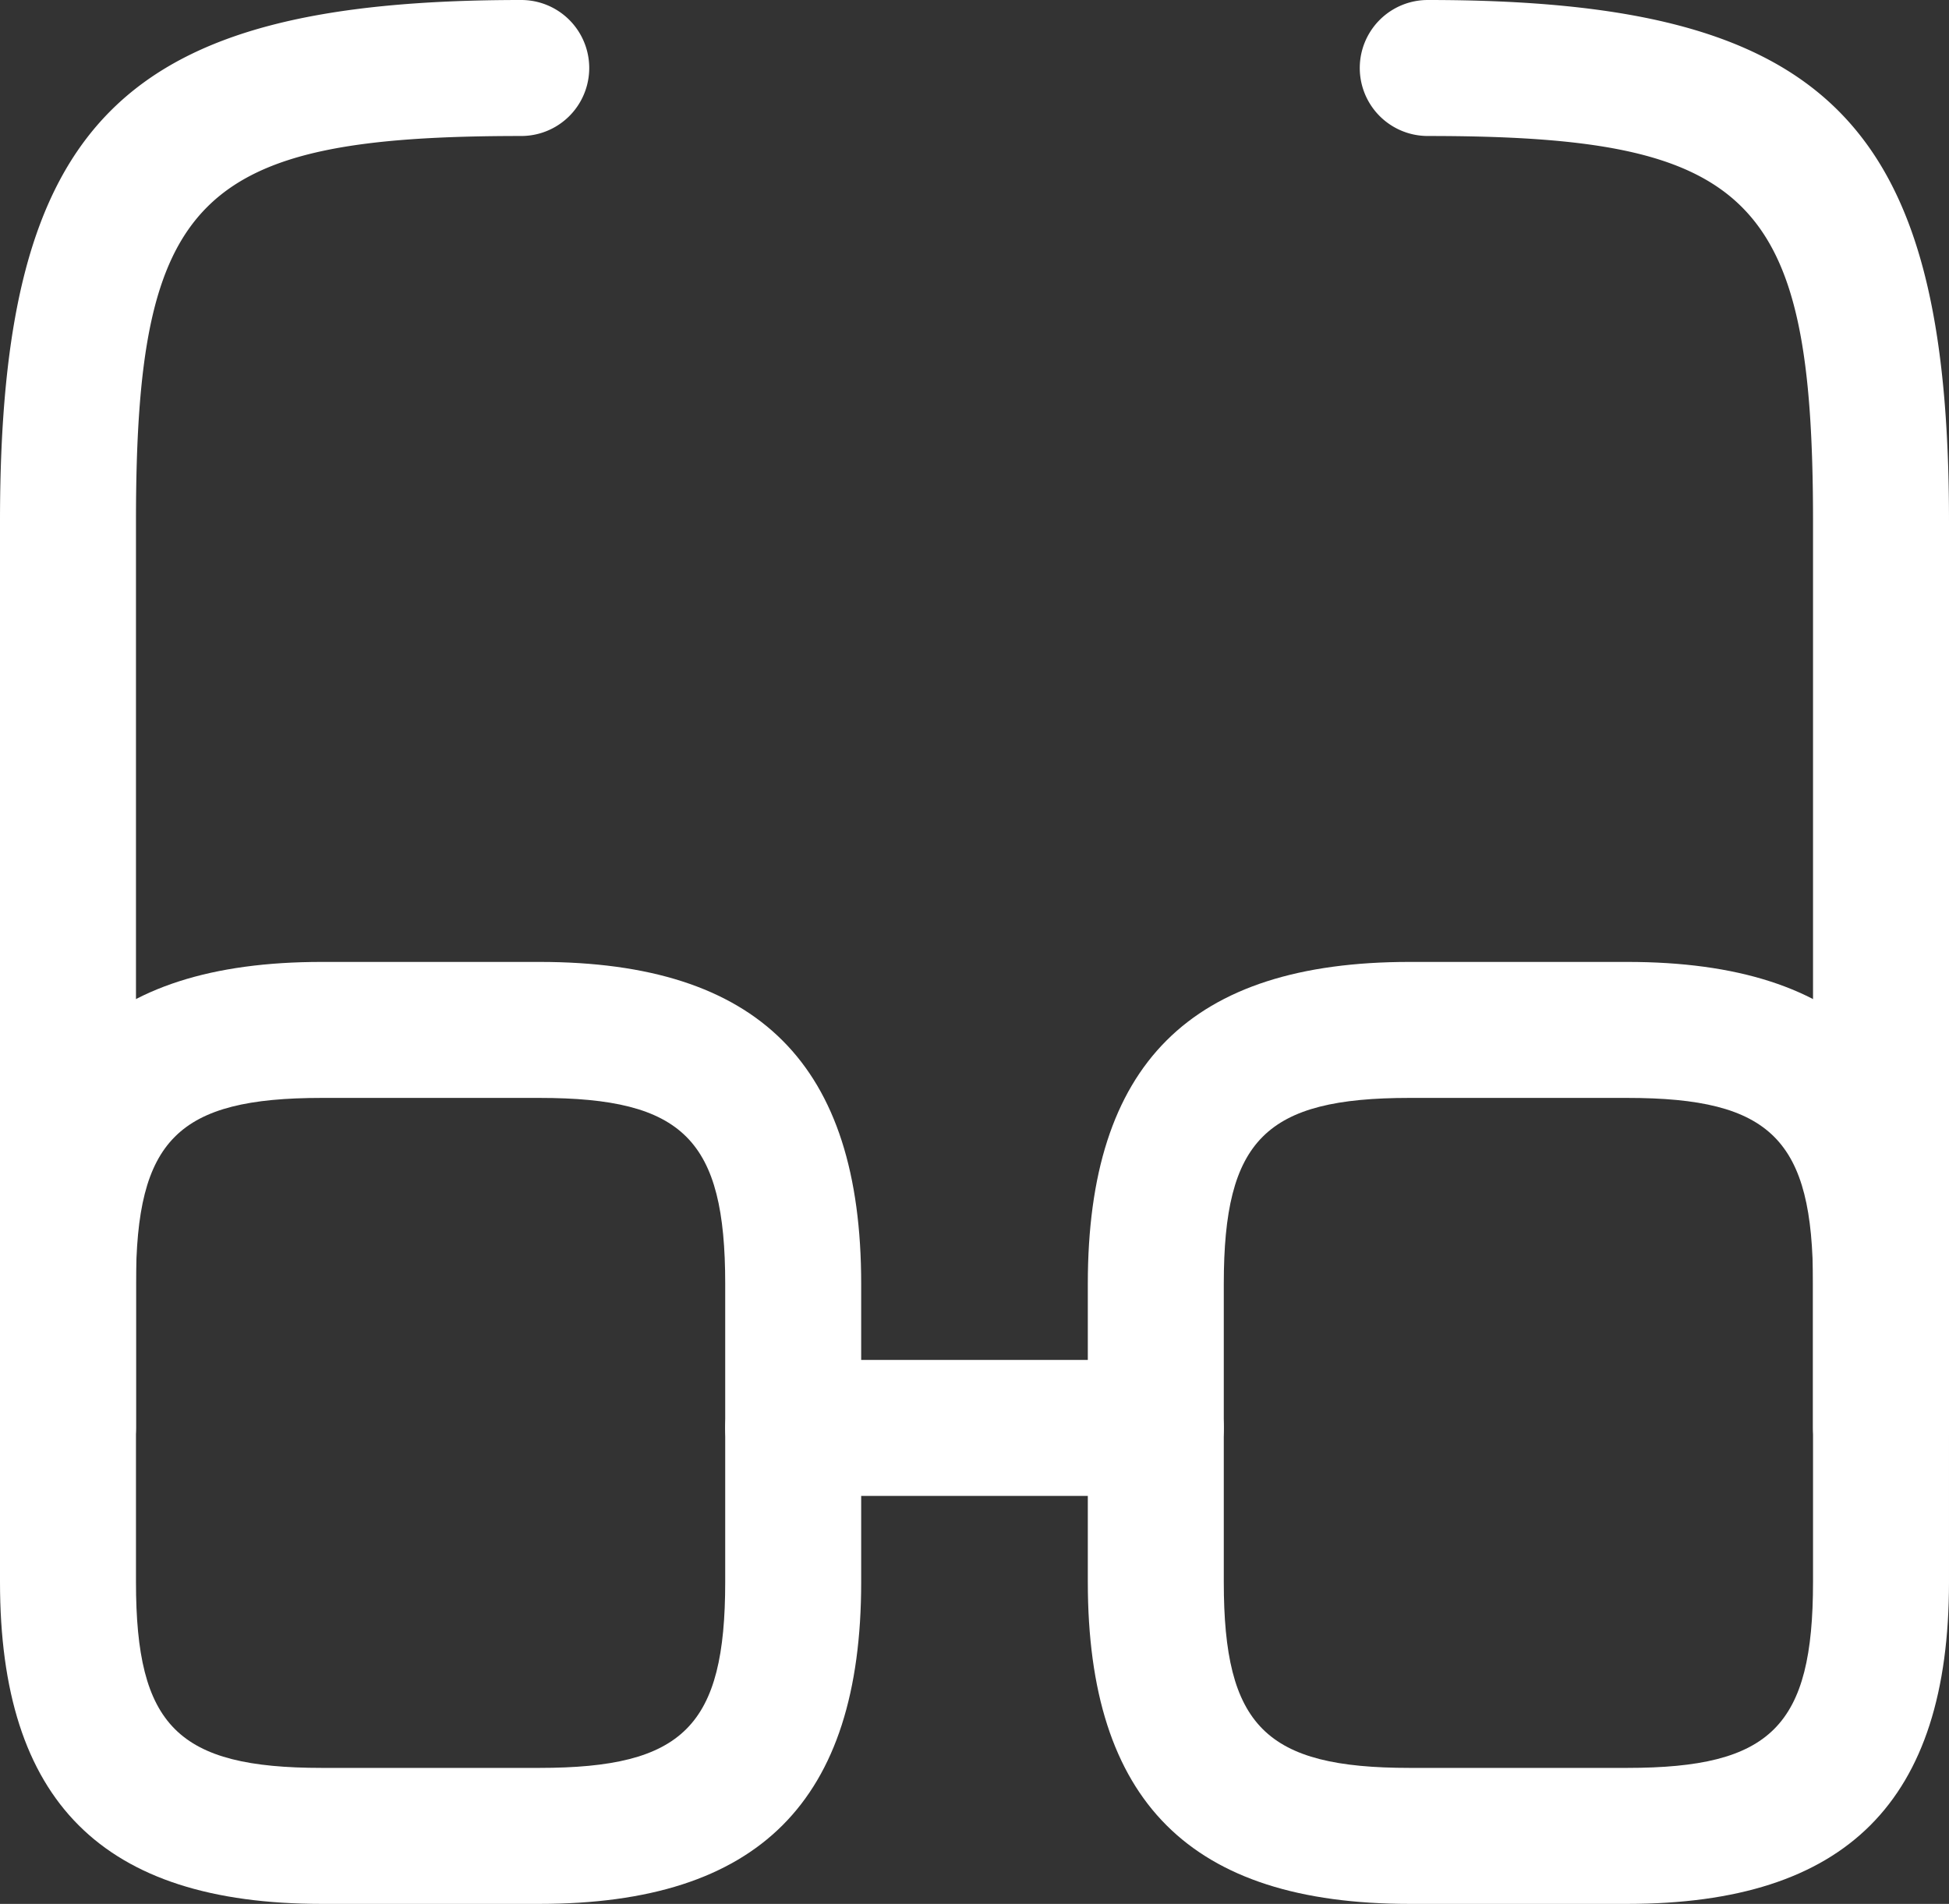 <?xml version="1.0" encoding="UTF-8"?> <svg xmlns="http://www.w3.org/2000/svg" width="21.5" height="21" viewBox="0 0 21.5 21"><rect x="0" y="0" width="21.5" height="21" fill="#333333" stroke="none"/><g id="yapay-zeka" transform="translate(-1.25 -1.75)"><path id="Path_52" data-name="Path 52" d="M14,18.25H10a.75.75,0,0,1,0-1.5h4a.75.75,0,0,1,0,1.5Z" fill="#fff"></path><path id="Path_53" data-name="Path 53" d="M2,18.25a.755.755,0,0,1-.75-.75V7.5C1.25,3.09,2.59,1.75,7,1.75a.75.75,0,0,1,0,1.5c-3.57,0-4.25.67-4.25,4.25v10A.755.755,0,0,1,2,18.25Z" fill="#fff"></path><path id="Path_54" data-name="Path 54" d="M22,18.25a.755.755,0,0,1-.75-.75V7.5c0-3.58-.68-4.25-4.25-4.25a.75.75,0,0,1,0-1.5c4.41,0,5.75,1.34,5.75,5.75v10A.755.755,0,0,1,22,18.25Z" fill="#fff"></path><path id="Path_55" data-name="Path 55" d="M7.2,22.75H4.8c-2.42,0-3.55-1.13-3.55-3.55V15.91c0-2.42,1.13-3.55,3.55-3.55H7.2c2.42,0,3.55,1.13,3.55,3.55V19.2C10.75,21.62,9.62,22.75,7.2,22.75ZM4.8,13.86c-1.59,0-2.05.46-2.05,2.05V19.2c0,1.59.46,2.05,2.05,2.05H7.2c1.59,0,2.05-.46,2.05-2.05V15.91c0-1.59-.46-2.05-2.05-2.05Z" fill="#fff"></path><path id="Path_56" data-name="Path 56" d="M19.2,22.75H16.8c-2.42,0-3.55-1.13-3.55-3.55V15.91c0-2.42,1.13-3.55,3.55-3.55h2.4c2.42,0,3.55,1.13,3.55,3.55V19.2C22.75,21.62,21.62,22.75,19.2,22.75Zm-2.4-8.89c-1.59,0-2.05.46-2.05,2.05V19.2c0,1.59.46,2.05,2.05,2.05h2.4c1.59,0,2.05-.46,2.05-2.05V15.91c0-1.59-.46-2.05-2.05-2.05Z" fill="#fff"></path></g></svg> 